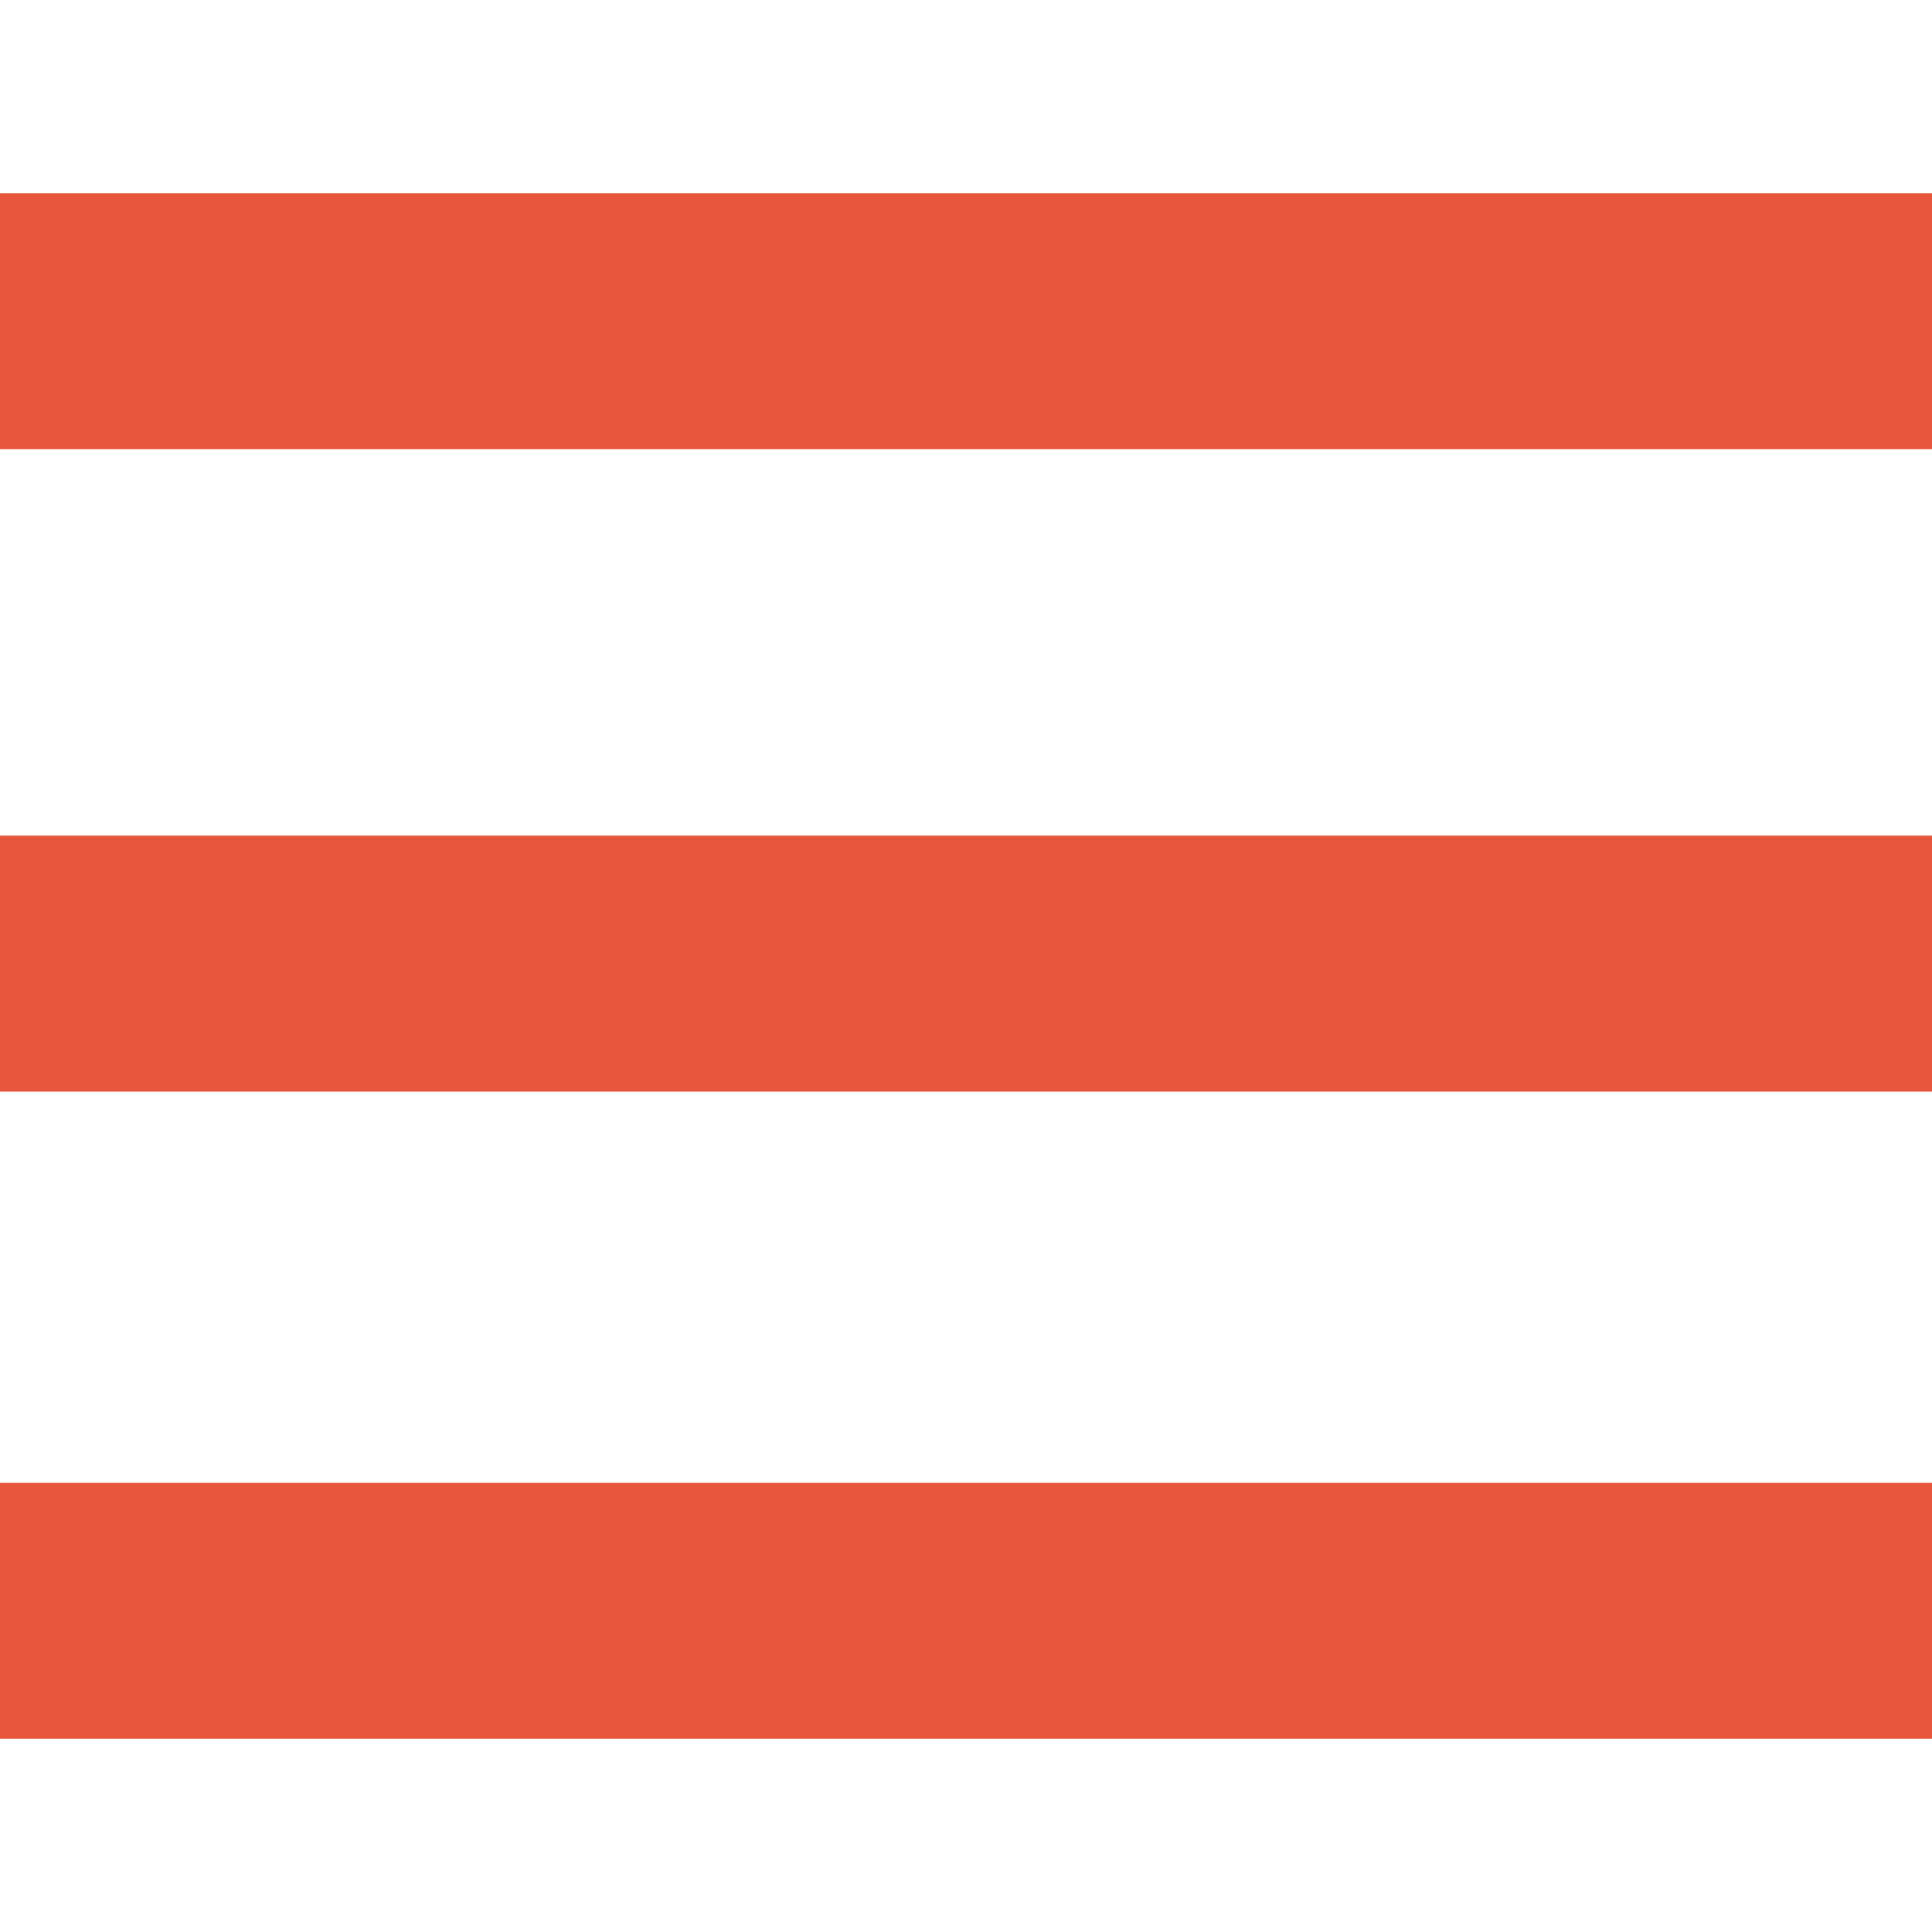 <?xml version="1.0" encoding="utf-8"?>
<!-- Generator: Adobe Illustrator 20.0.0, SVG Export Plug-In . SVG Version: 6.00 Build 0)  -->
<svg version="1.1" id="レイヤー_1" xmlns="http://www.w3.org/2000/svg" xmlns:xlink="http://www.w3.org/1999/xlink" x="0px"
	 y="0px" viewBox="0 0 40 40" style="enable-background:new 0 0 40 40;" xml:space="preserve">
<style type="text/css">
	.st0{fill:#e6563a;}
</style>
<g>
	<rect y="4" class="st0" width="40" height="5.3"/>
	<rect y="17.3" class="st0" width="40" height="5.3"/>
	<rect y="30.7" class="st0" width="40" height="5.3"/>
</g>
</svg>
